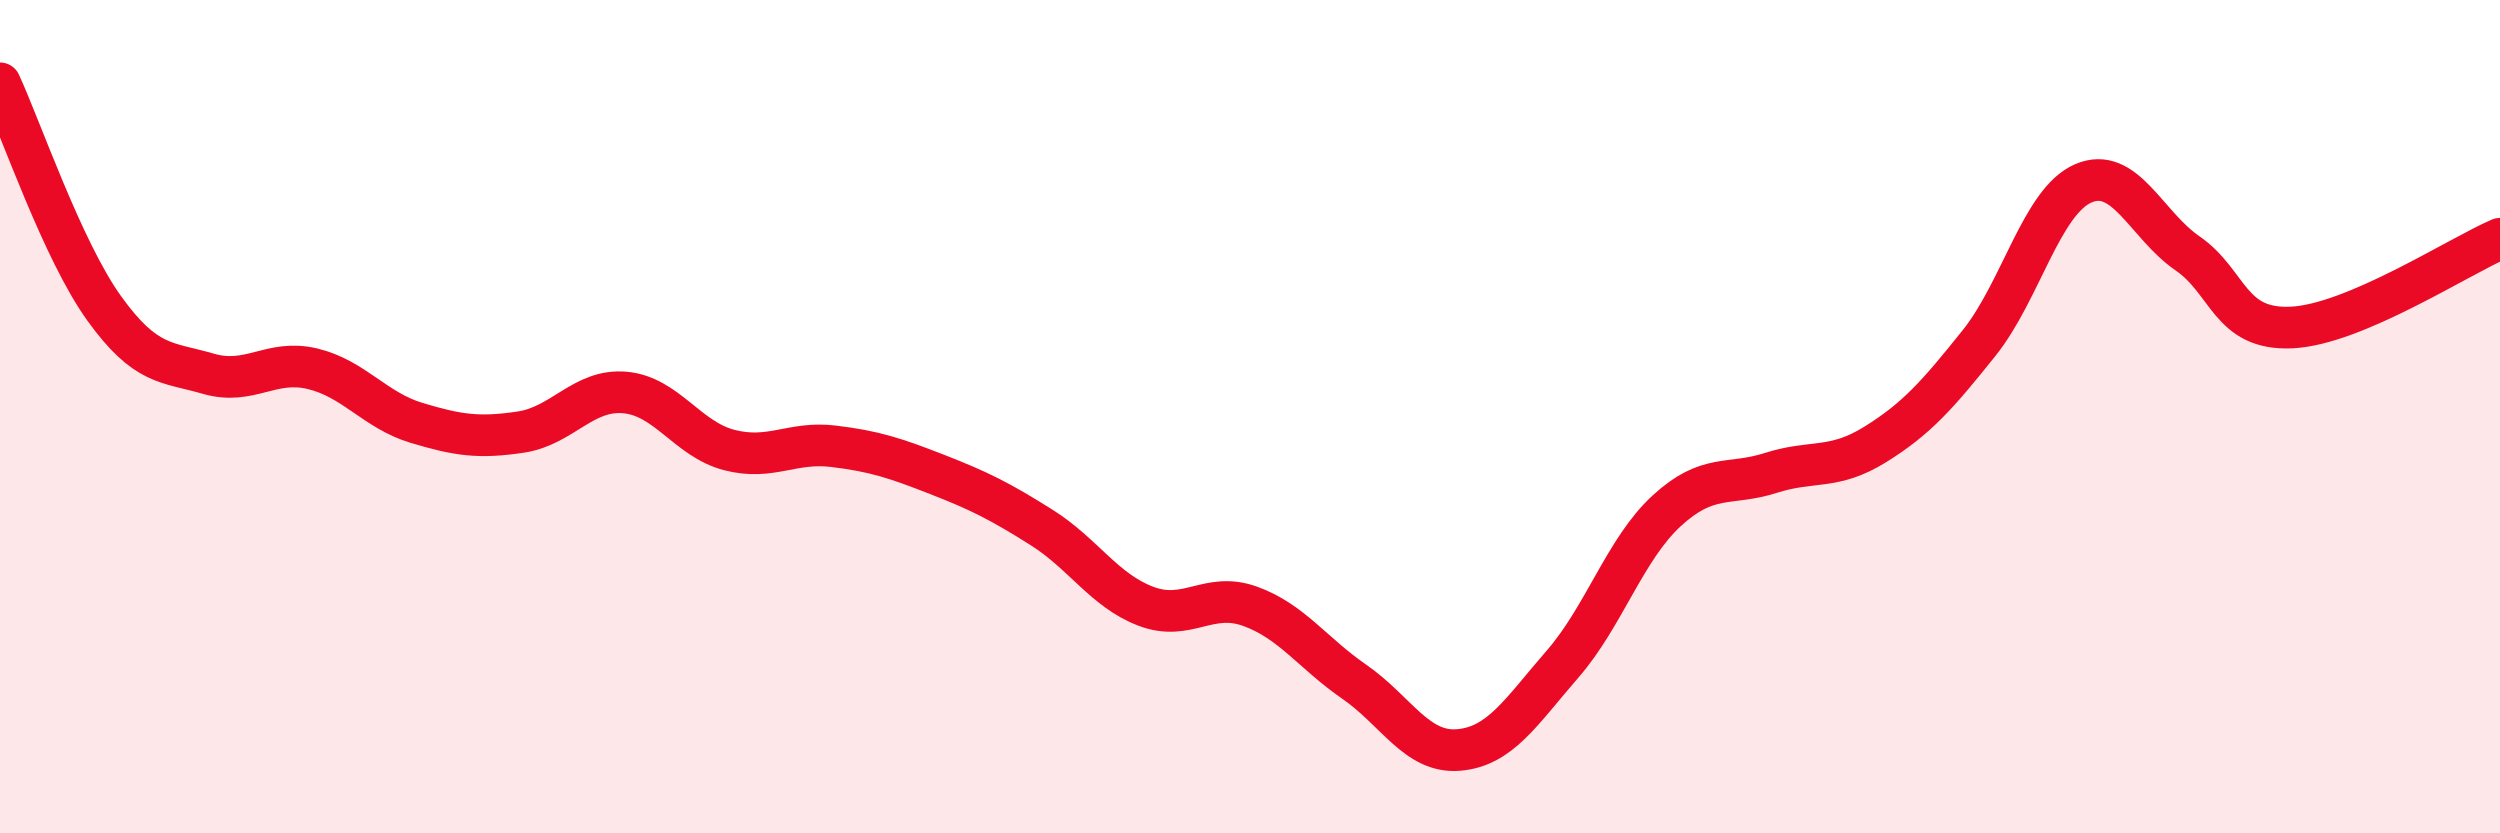 
    <svg width="60" height="20" viewBox="0 0 60 20" xmlns="http://www.w3.org/2000/svg">
      <path
        d="M 0,2 C 0.5,3.08 1.5,6.01 2.5,7.4 C 3.5,8.79 4,8.68 5,8.97 C 6,9.26 6.5,8.61 7.5,8.85 C 8.5,9.09 9,9.85 10,10.15 C 11,10.45 11.5,10.52 12.5,10.37 C 13.5,10.22 14,9.33 15,9.42 C 16,9.51 16.5,10.54 17.5,10.8 C 18.5,11.06 19,10.59 20,10.71 C 21,10.83 21.5,11 22.5,11.39 C 23.5,11.78 24,12.03 25,12.66 C 26,13.29 26.5,14.17 27.5,14.55 C 28.5,14.93 29,14.19 30,14.55 C 31,14.91 31.5,15.67 32.5,16.36 C 33.5,17.05 34,18.08 35,18 C 36,17.92 36.5,17.09 37.5,15.94 C 38.5,14.79 39,13.18 40,12.26 C 41,11.34 41.5,11.67 42.5,11.35 C 43.5,11.03 44,11.29 45,10.67 C 46,10.05 46.5,9.48 47.5,8.23 C 48.5,6.98 49,4.83 50,4.4 C 51,3.97 51.5,5.39 52.5,6.08 C 53.5,6.77 53.5,7.93 55,7.86 C 56.5,7.79 59,6.16 60,5.73L60 20L0 20Z"
        fill="#EB0A25"
        opacity="0.1"
        stroke-linecap="round"
        stroke-linejoin="round"
      />
      <path
        d="M 0,2 C 0.5,3.08 1.5,6.01 2.5,7.4 C 3.5,8.79 4,8.68 5,8.97 C 6,9.26 6.5,8.61 7.5,8.85 C 8.5,9.09 9,9.85 10,10.15 C 11,10.45 11.5,10.52 12.5,10.37 C 13.5,10.22 14,9.33 15,9.42 C 16,9.51 16.5,10.54 17.5,10.8 C 18.5,11.06 19,10.59 20,10.71 C 21,10.83 21.5,11 22.5,11.39 C 23.5,11.78 24,12.03 25,12.66 C 26,13.29 26.5,14.17 27.5,14.55 C 28.5,14.93 29,14.19 30,14.55 C 31,14.91 31.5,15.67 32.5,16.36 C 33.5,17.05 34,18.08 35,18 C 36,17.92 36.5,17.09 37.5,15.94 C 38.5,14.79 39,13.18 40,12.26 C 41,11.34 41.5,11.67 42.5,11.35 C 43.5,11.03 44,11.29 45,10.67 C 46,10.05 46.5,9.48 47.5,8.23 C 48.5,6.98 49,4.83 50,4.4 C 51,3.97 51.5,5.39 52.5,6.08 C 53.5,6.77 53.5,7.93 55,7.86 C 56.5,7.79 59,6.16 60,5.73"
        stroke="#EB0A25"
        stroke-width="1"
        fill="none"
        stroke-linecap="round"
        stroke-linejoin="round"
      />
    </svg>
  